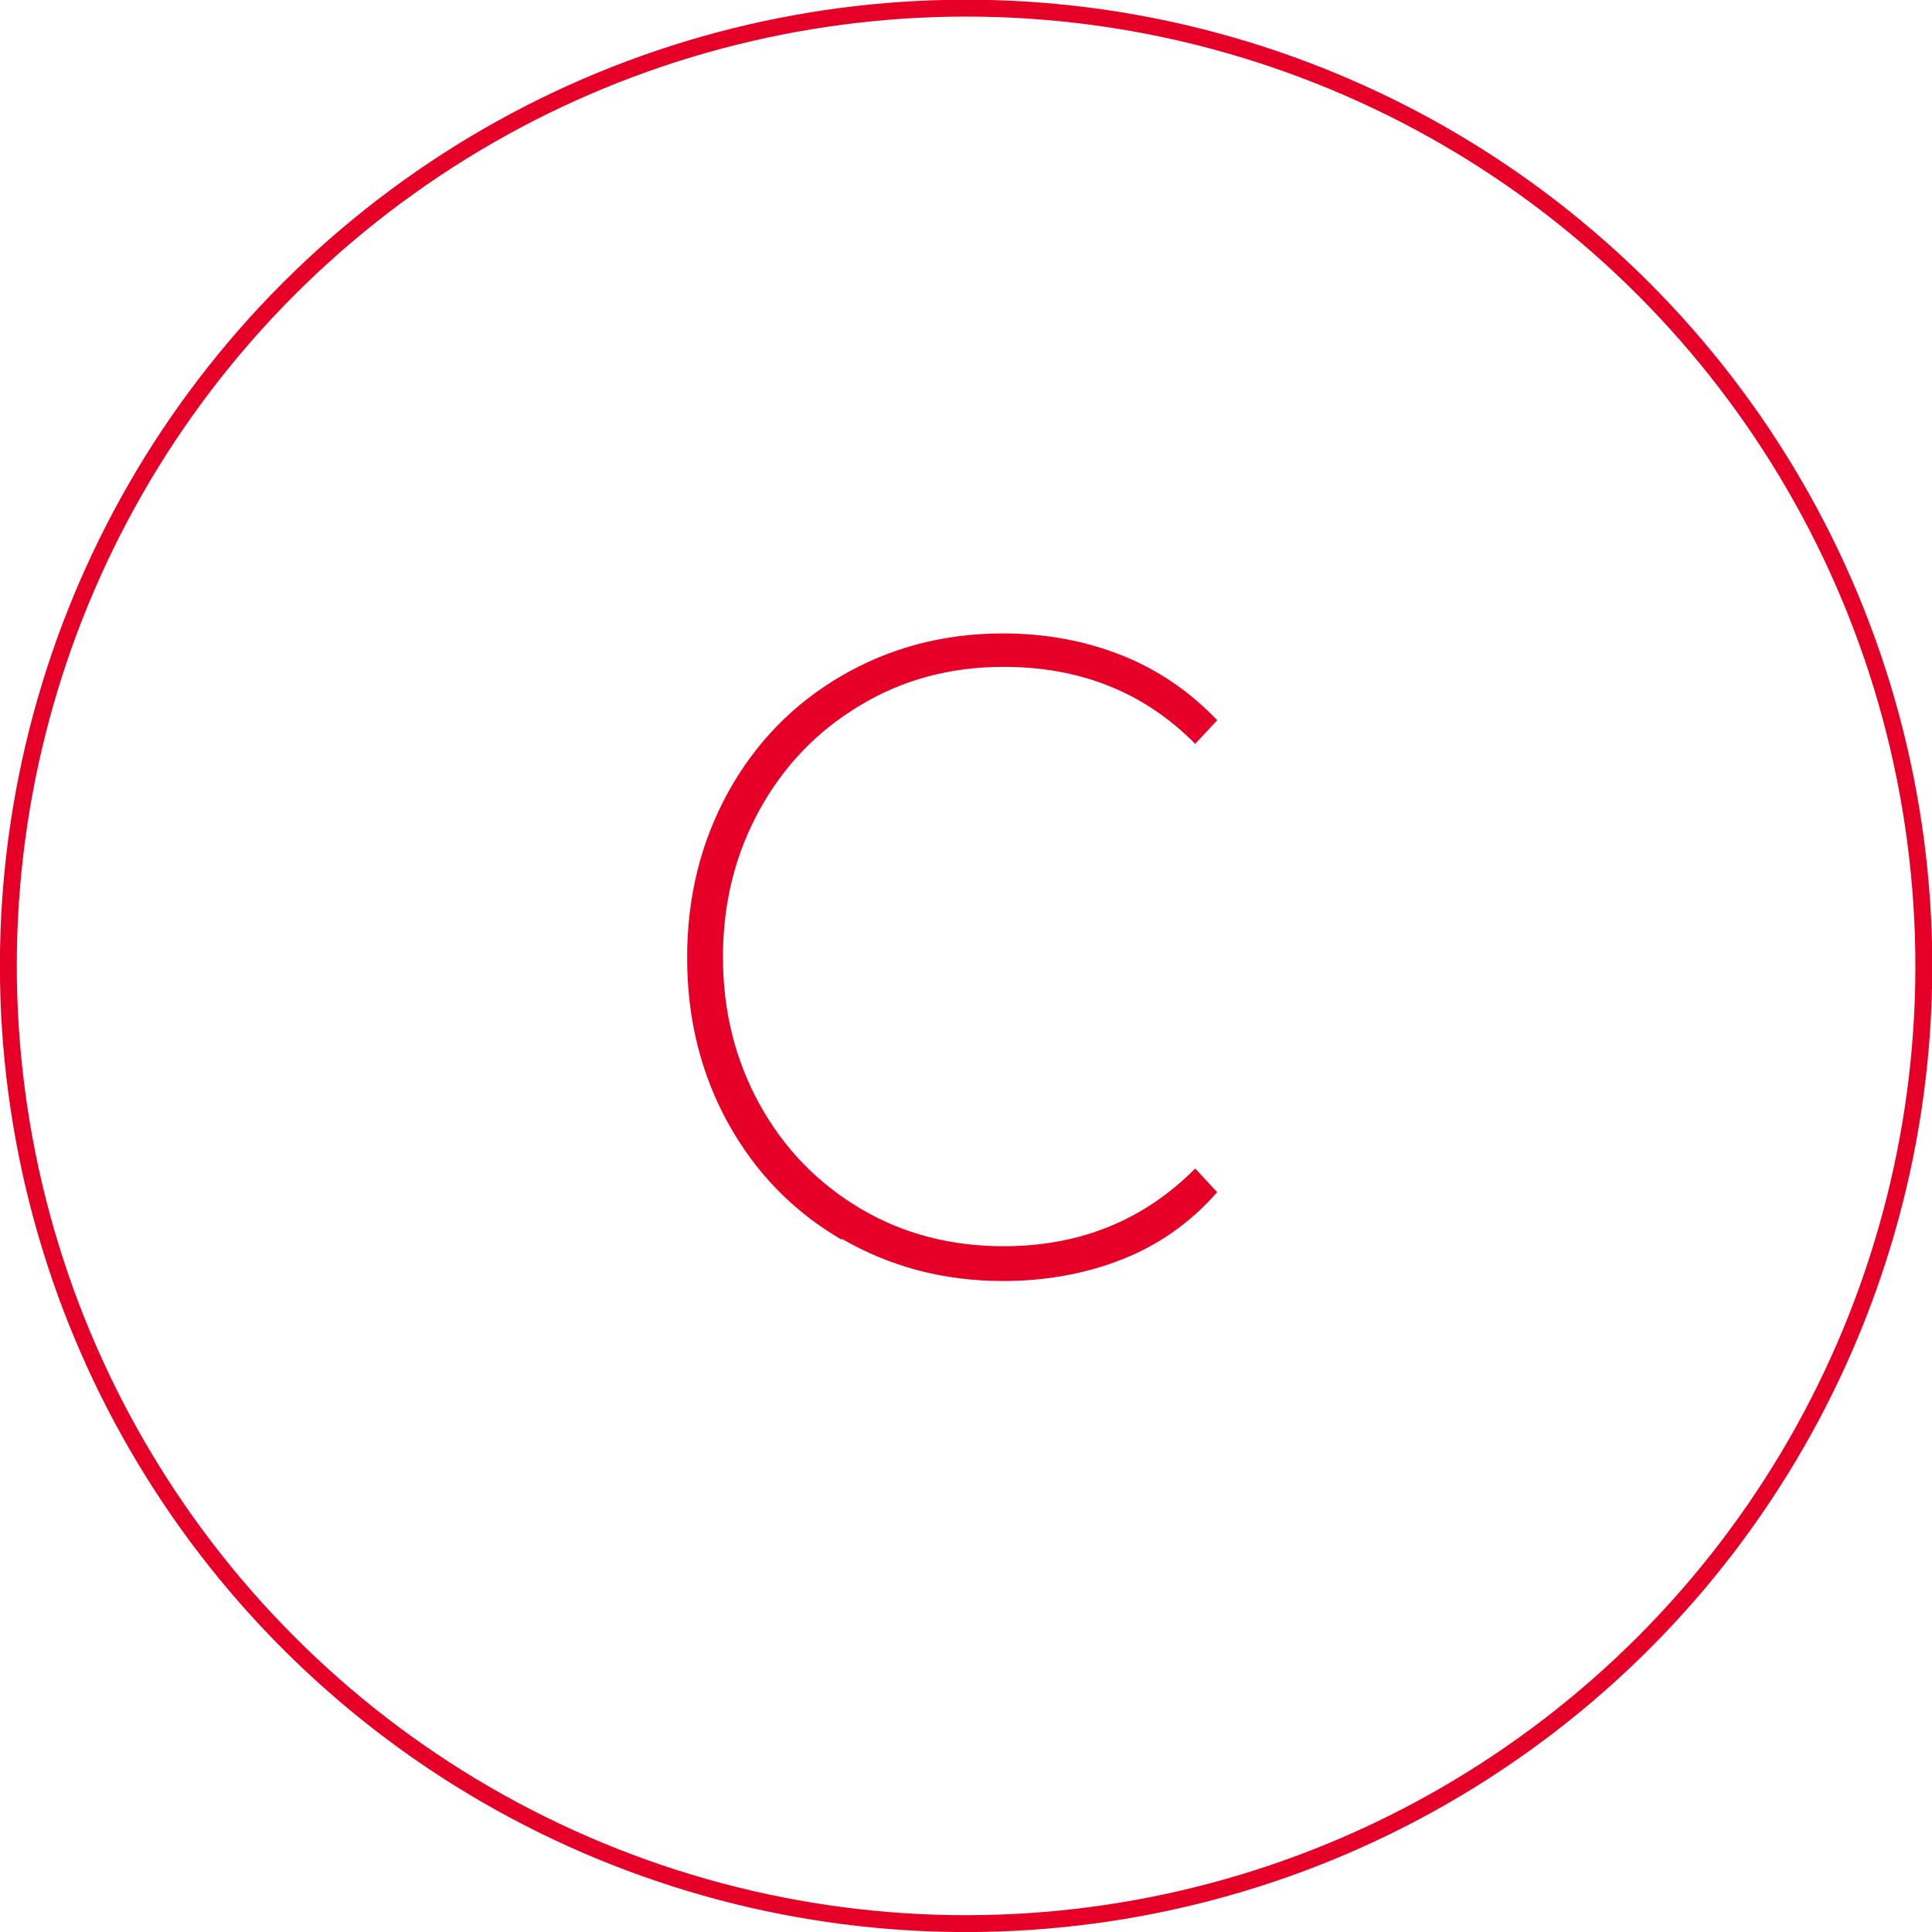 <svg xmlns="http://www.w3.org/2000/svg" id="Layer_2" viewBox="0 0 57.19 57.19"><defs><style>.cls-1{fill:#e60027;}.cls-2{fill:none;stroke:#e60027;stroke-miterlimit:10;stroke-width:.5px;}</style></defs><g id="_&#xB808;&#xC774;&#xC5B4;_1"><path class="cls-1" d="M24.92,36.7c-1.43-.83-2.55-1.98-3.36-3.44-.81-1.46-1.22-3.1-1.22-4.91s.41-3.44,1.22-4.91c.81-1.46,1.93-2.61,3.36-3.44,1.43-.83,3.02-1.25,4.77-1.25,1.26,0,2.44.22,3.52.65s2.02,1.08,2.82,1.92l-.65.7c-1.5-1.52-3.39-2.28-5.67-2.28-1.57,0-2.99.38-4.25,1.14-1.27.76-2.26,1.79-2.98,3.1-.72,1.31-1.08,2.76-1.08,4.35s.36,3.04,1.08,4.35c.72,1.31,1.72,2.34,2.98,3.09,1.26.75,2.68,1.12,4.25,1.12,2.26,0,4.15-.77,5.67-2.3l.65.7c-.78.89-1.71,1.55-2.79,1.98-1.08.43-2.27.65-3.55.65-1.75,0-3.34-.42-4.77-1.25Z"></path><circle class="cls-2" cx="28.6" cy="28.6" r="28.35" transform="translate(-8.77 44.07) rotate(-67.5)"></circle></g></svg>